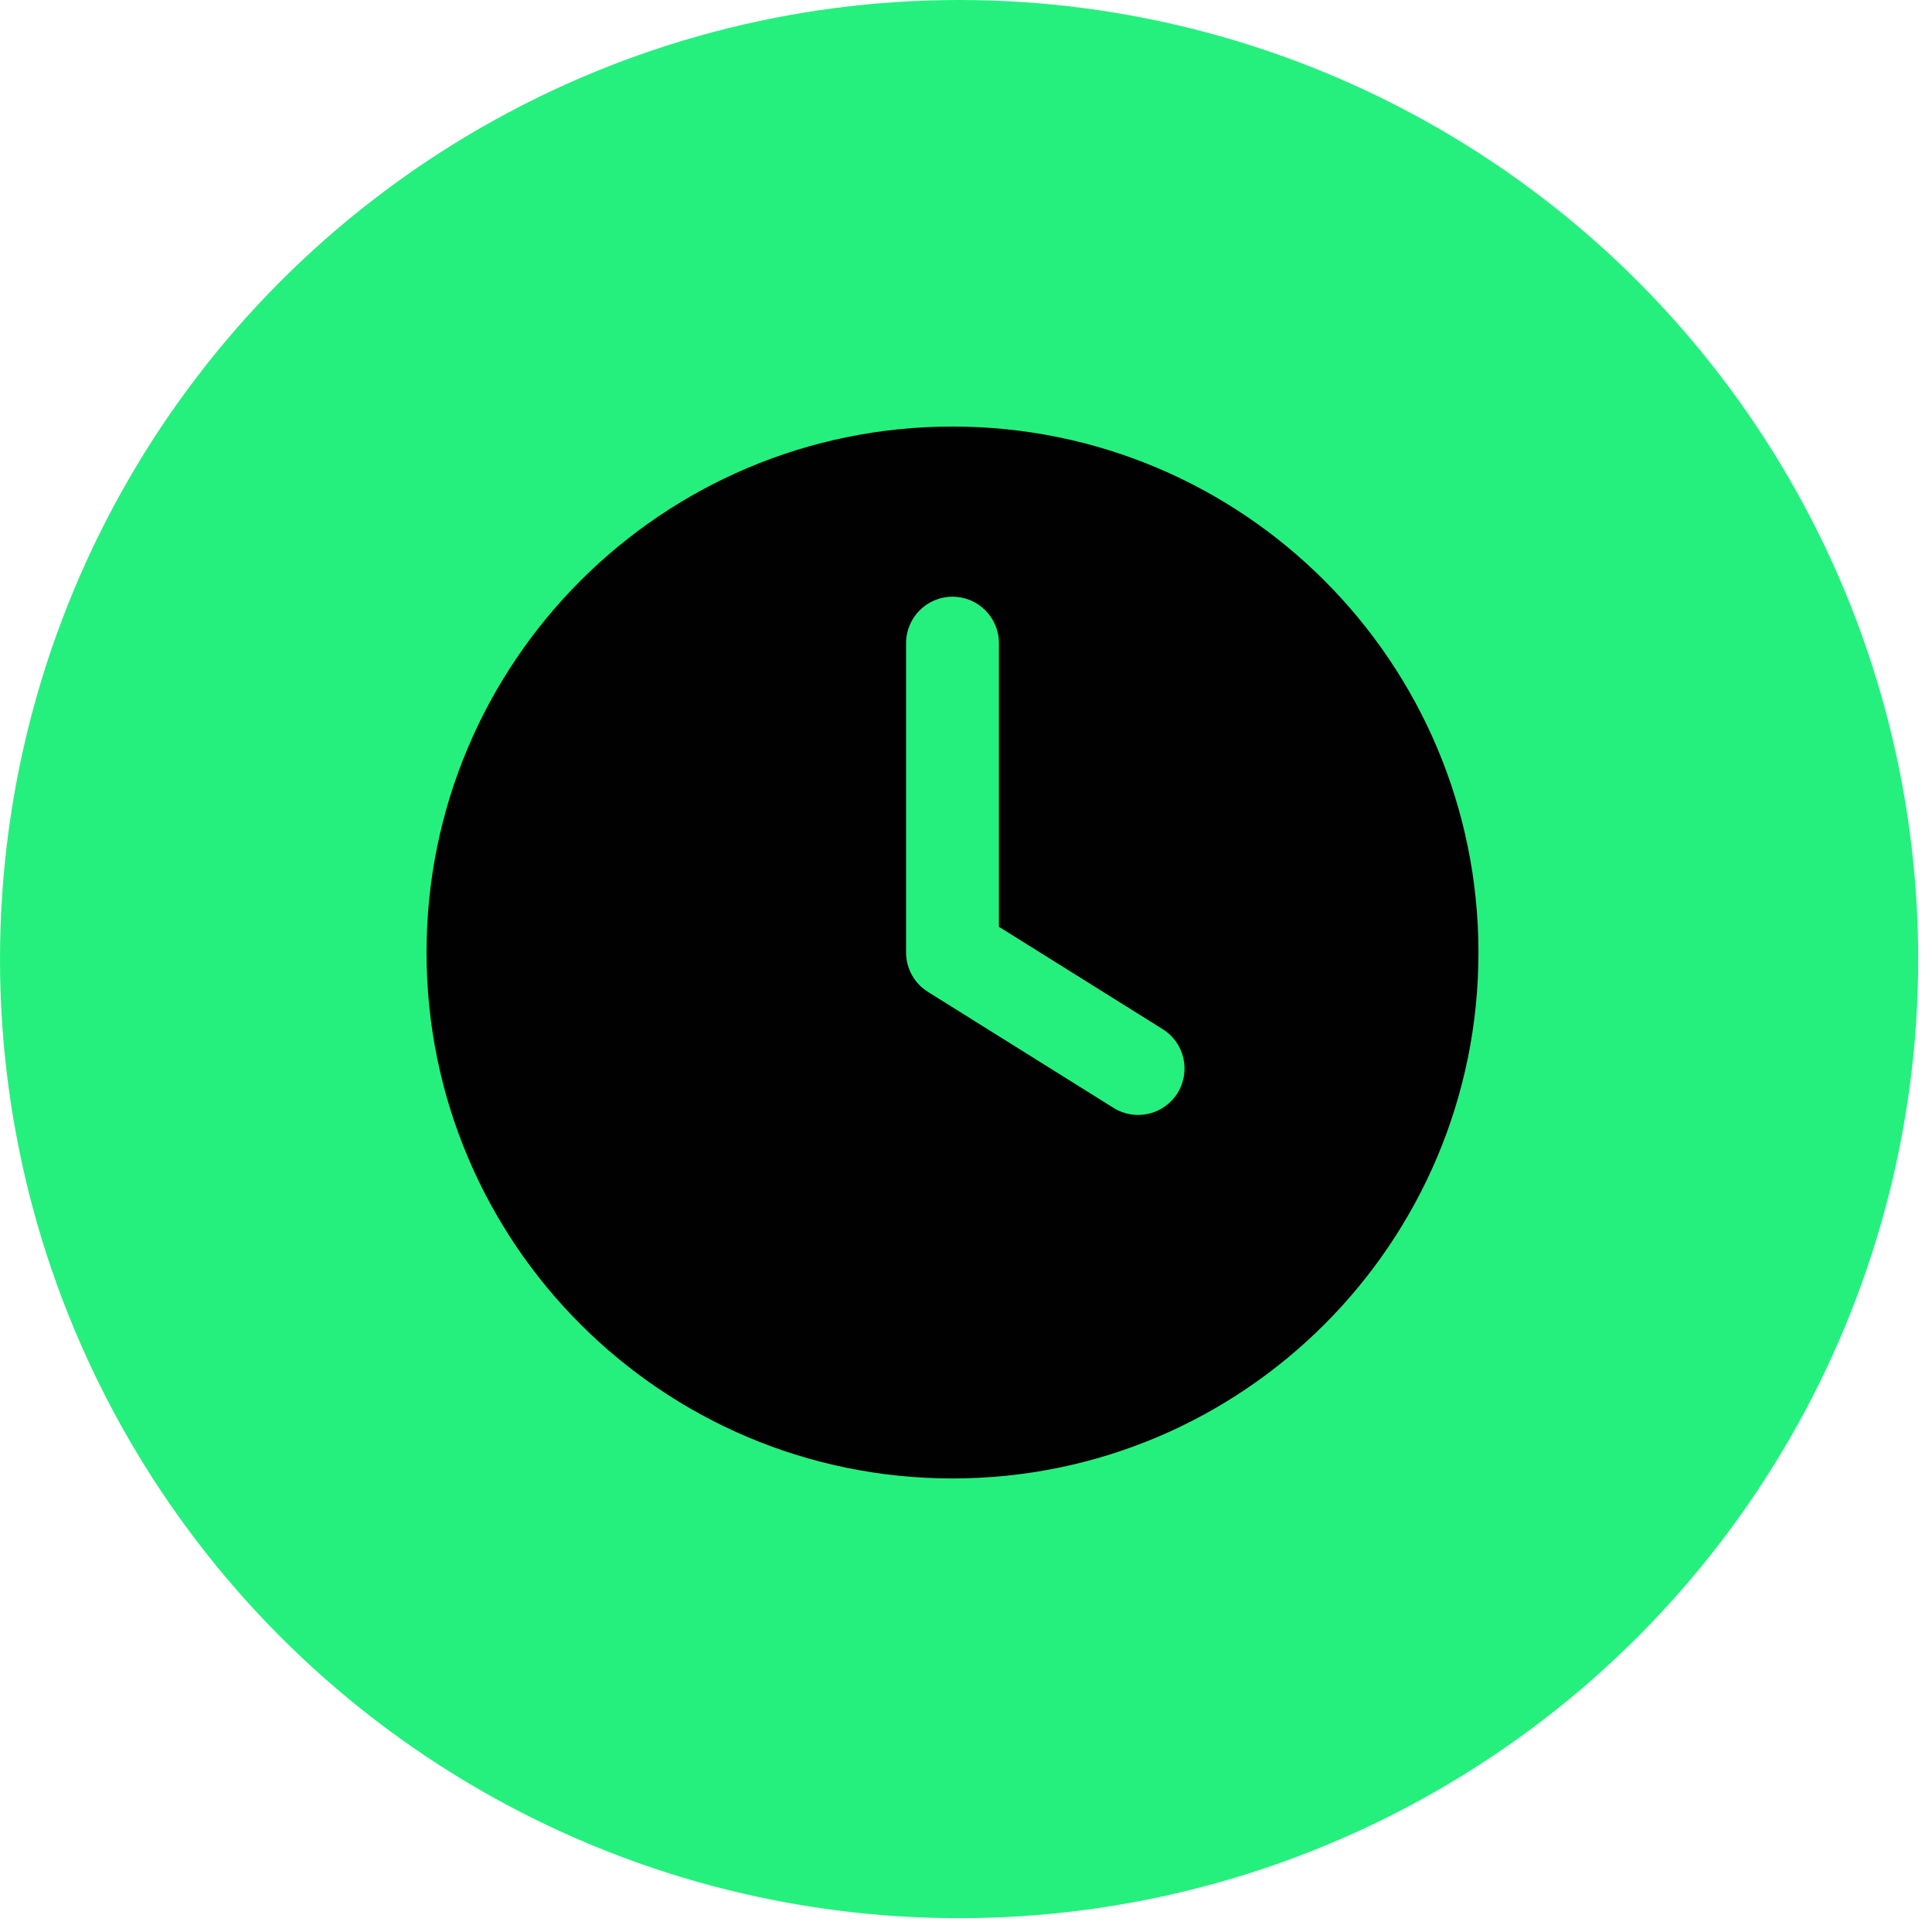 <svg width="77" height="77" viewBox="0 0 77 77" fill="none" xmlns="http://www.w3.org/2000/svg">
<circle cx="38.225" cy="38.225" r="38.225" fill="#25F07E"/>
<path fill-rule="evenodd" clip-rule="evenodd" d="M37.962 17C26.385 17 17 26.385 17 37.962C17 49.539 26.385 58.924 37.962 58.924C49.539 58.924 58.924 49.539 58.924 37.962C58.924 26.385 49.539 17 37.962 17ZM39.812 25.631C39.812 24.61 38.984 23.782 37.962 23.782C36.941 23.782 36.112 24.61 36.112 25.631V37.962C36.112 38.6 36.441 39.193 36.982 39.531L44.38 44.155C45.246 44.696 46.388 44.433 46.929 43.566C47.47 42.7 47.207 41.559 46.341 41.018L39.812 36.937V25.631Z" fill="#010101"/>
</svg>
